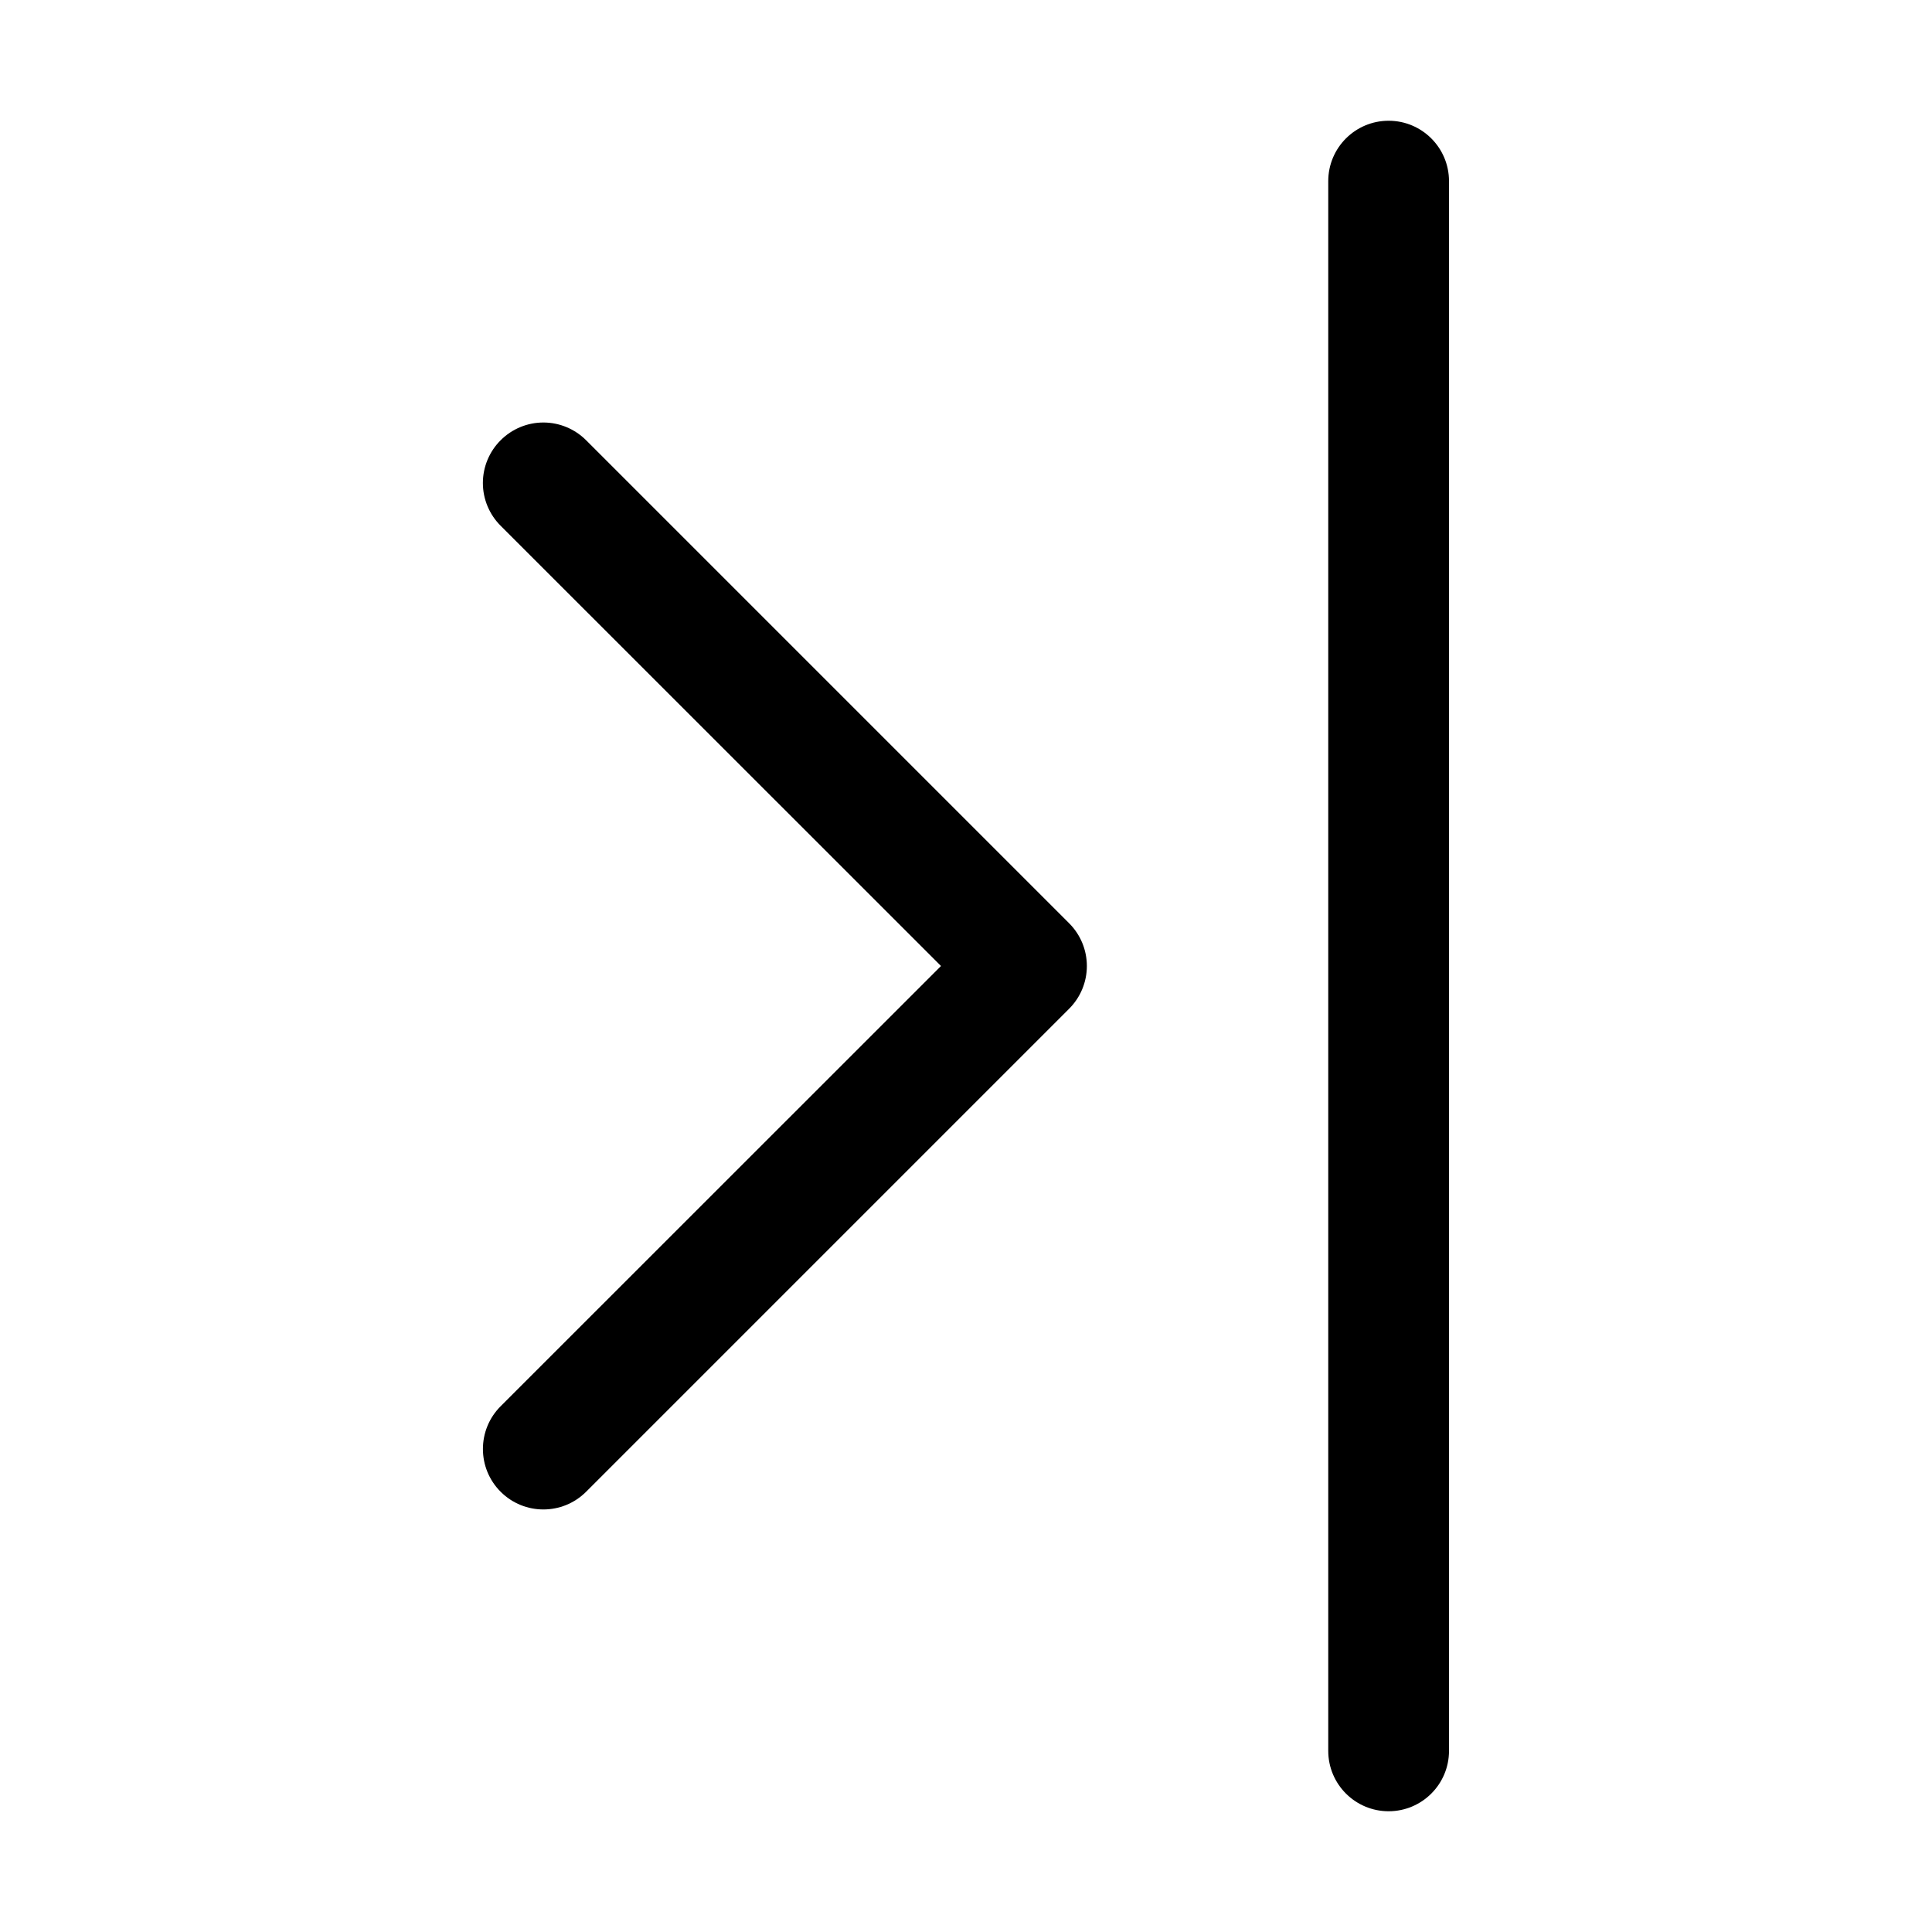 <?xml version="1.0" encoding="UTF-8"?>
<svg xmlns="http://www.w3.org/2000/svg" xmlns:xlink="http://www.w3.org/1999/xlink" width="256px" height="256px" viewBox="0 0 256 256" version="1.1">
<g id="surface1">
<path style=" stroke:none;fill-rule:evenodd;fill:rgb(0%,0%,0%);fill-opacity:1;" d="M 66.336 58.336 C 64.832 59.836 63.984 61.875 63.984 64 C 63.984 66.125 64.832 68.164 66.336 69.664 L 124.688 128 L 66.336 186.336 C 63.207 189.465 63.207 194.535 66.336 197.664 C 69.465 200.793 74.535 200.793 77.664 197.664 L 141.664 133.664 C 143.168 132.164 144.016 130.125 144.016 128 C 144.016 125.875 143.168 123.836 141.664 122.336 L 77.664 58.336 C 76.164 56.832 74.125 55.984 72 55.984 C 69.875 55.984 67.836 56.832 66.336 58.336 M 184 16 C 188.418 16 192 19.582 192 24 L 192 232 C 192 236.418 188.418 240 184 240 C 179.582 240 176 236.418 176 232 L 176 24 C 176 19.582 179.582 16 184 16 "/>
</g>
</svg>
